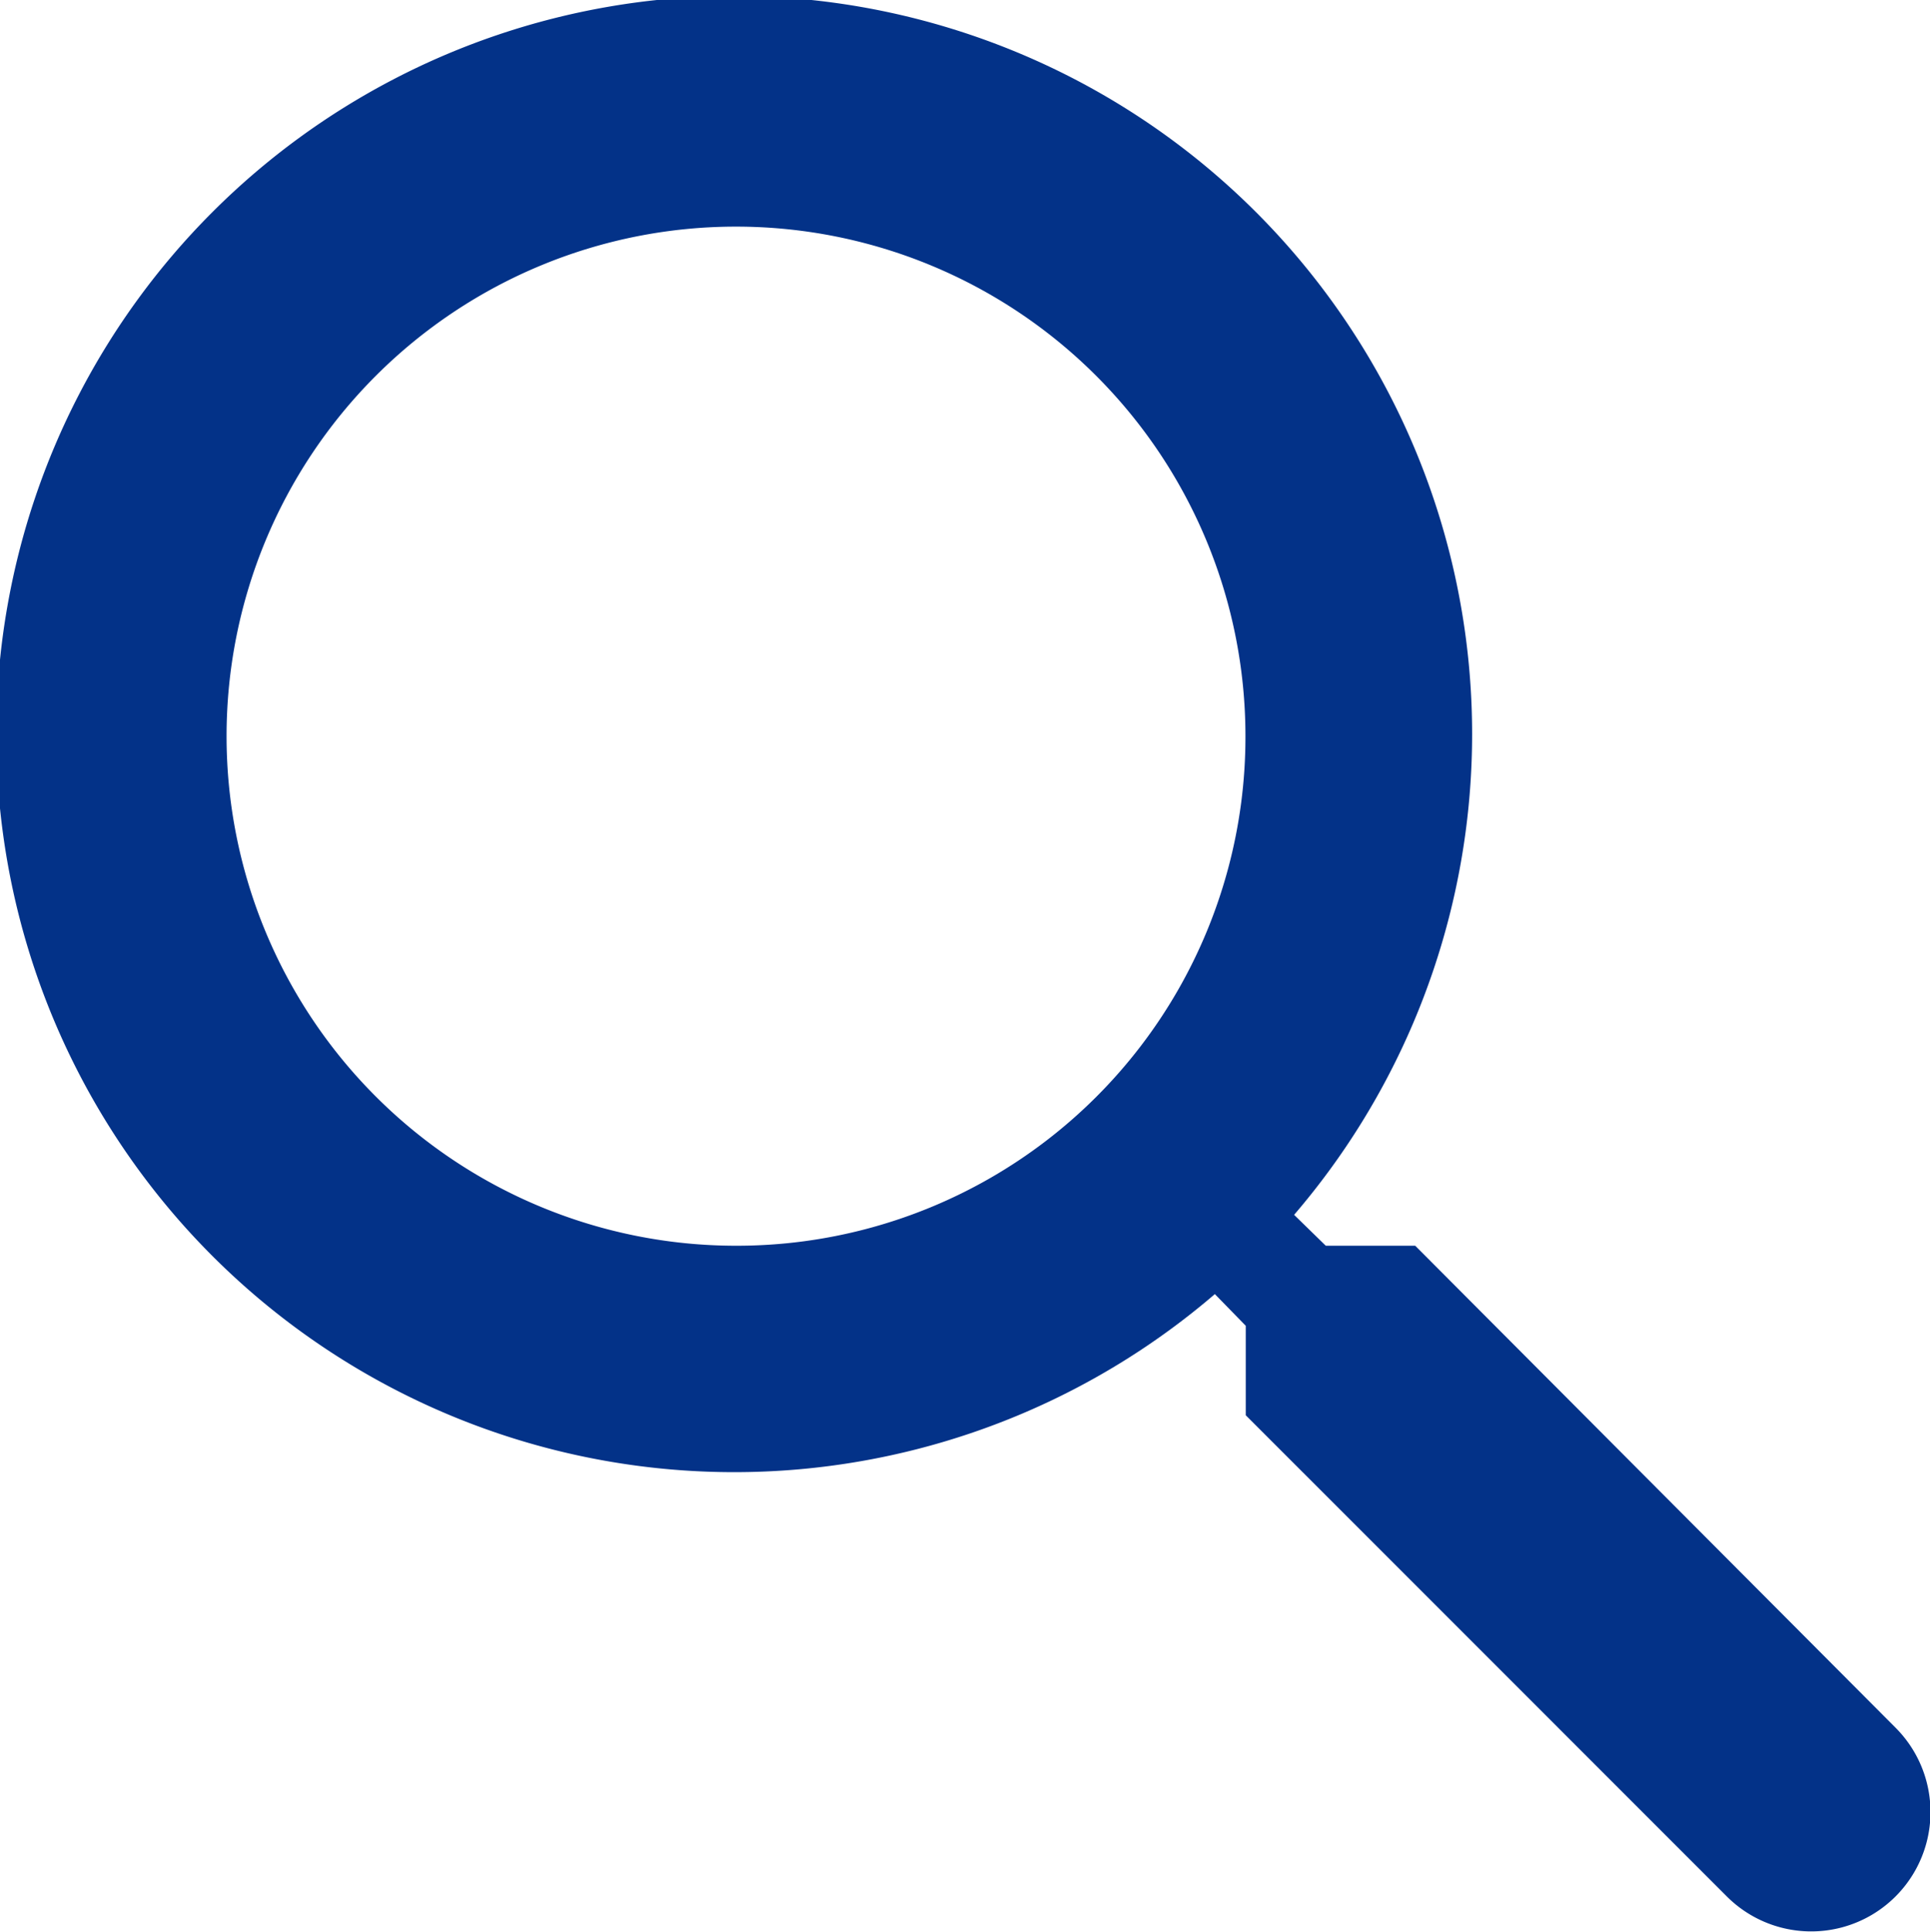 <svg xmlns="http://www.w3.org/2000/svg" width="24.985" height="25" viewBox="0 0 24.985 25">
  <path id="search_round" d="M22.819,20.621H21.661l-.41-.4a9.553,9.553,0,1,0-1.026,1.026l.4.41v1.158l6.228,6.228a1.544,1.544,0,1,0,2.184-2.184Zm-8.793,0a6.595,6.595,0,1,1,6.595-6.595A6.586,6.586,0,0,1,14.026,20.621Z" transform="translate(-4.498 -4.498)" fill="#033288"/>
</svg>
